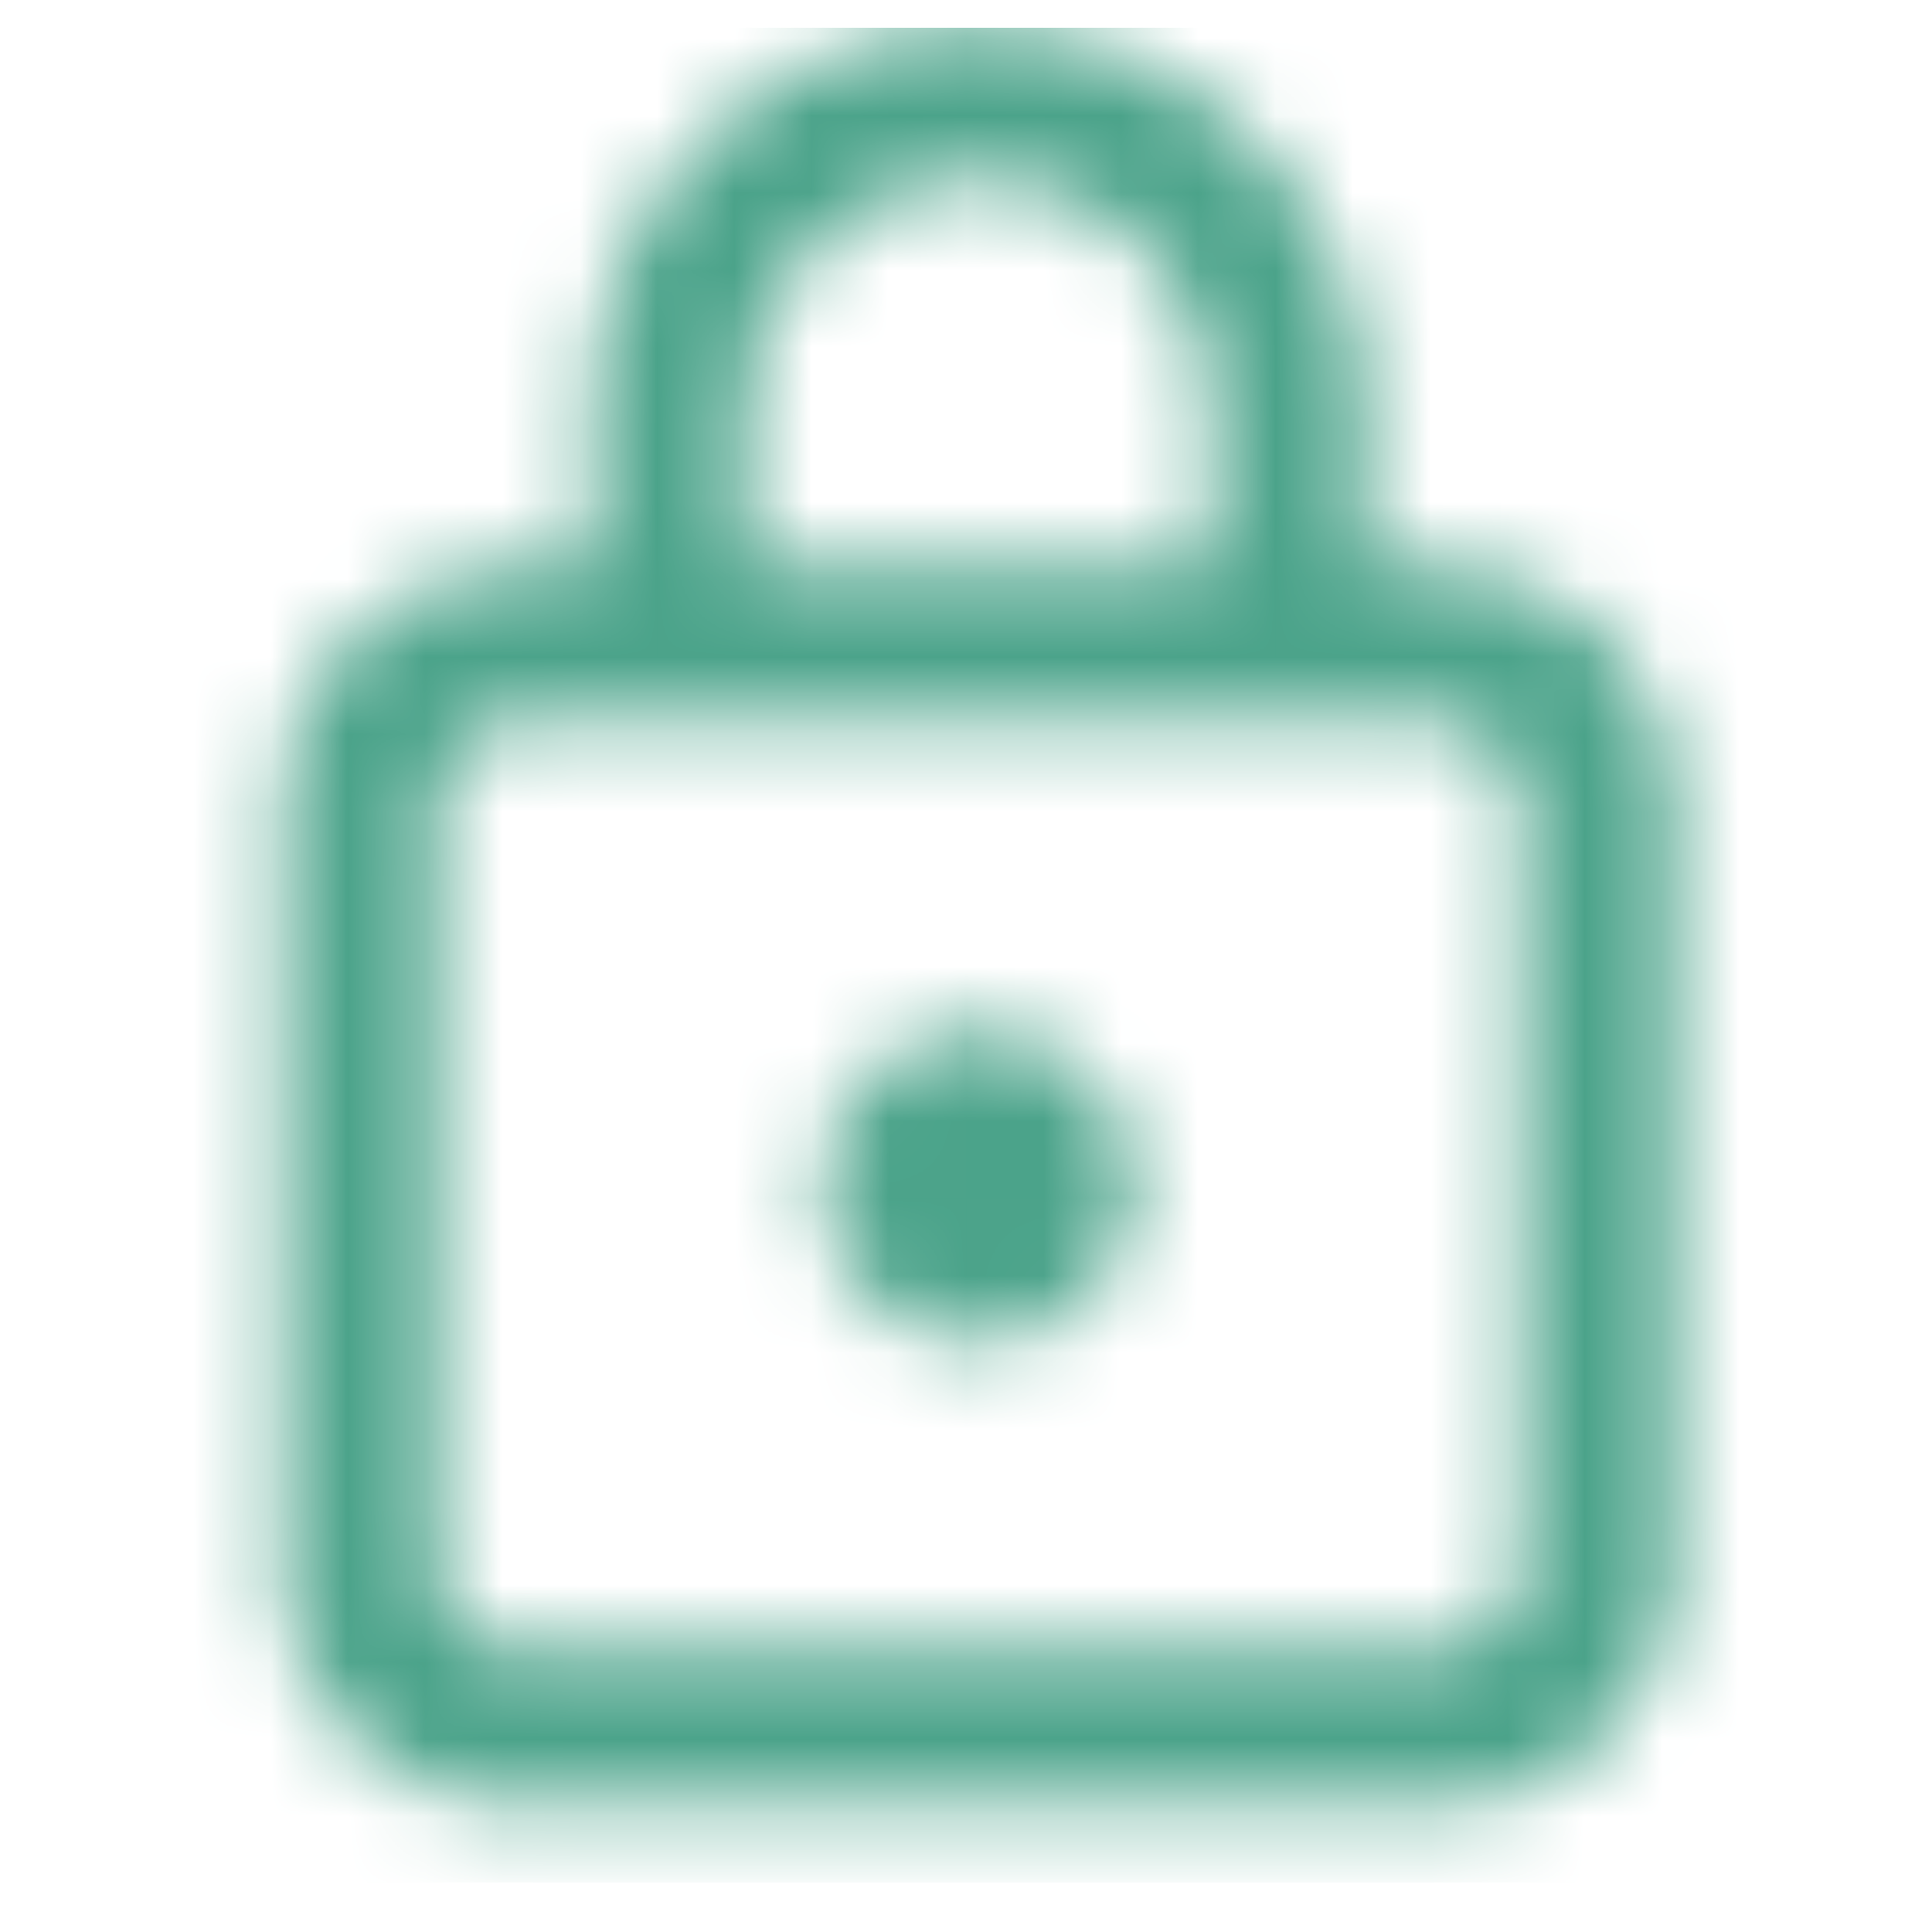 <svg width="25" height="25" fill="none" xmlns="http://www.w3.org/2000/svg"><mask id="a" style="mask-type:alpha" maskUnits="userSpaceOnUse" x="3" y="0" width="19" height="24"><path d="M14.666 15.36a2 2 0 1 1-4 0 2 2 0 0 1 4 0z" fill="#37806B"/><path fill-rule="evenodd" clip-rule="evenodd" d="M17.666 7.36h.9a3.1 3.1 0 0 1 3.1 3.1v9.8a3.1 3.1 0 0 1-3.1 3.1h-11.8a3.1 3.1 0 0 1-3.1-3.1v-9.8a3.1 3.1 0 0 1 3.1-3.1h.9v-2a5 5 0 1 1 10 0v2zm-7.121-4.122a3 3 0 0 0-.879 2.121v2h6v-2a3 3 0 0 0-5.121-2.121zm9.037 17.442a1.1 1.1 0 0 0 .084-.42v-9.8a1.1 1.1 0 0 0-1.1-1.1h-11.8a1.1 1.1 0 0 0-1.1 1.1v9.8a1.1 1.1 0 0 0 1.1 1.1h11.8a1.1 1.1 0 0 0 1.016-.68z" fill="#37806B"/></mask><g mask="url(#a)"><path fill="#4BA38A" d="M.666.359h24v24h-24z"/></g></svg>